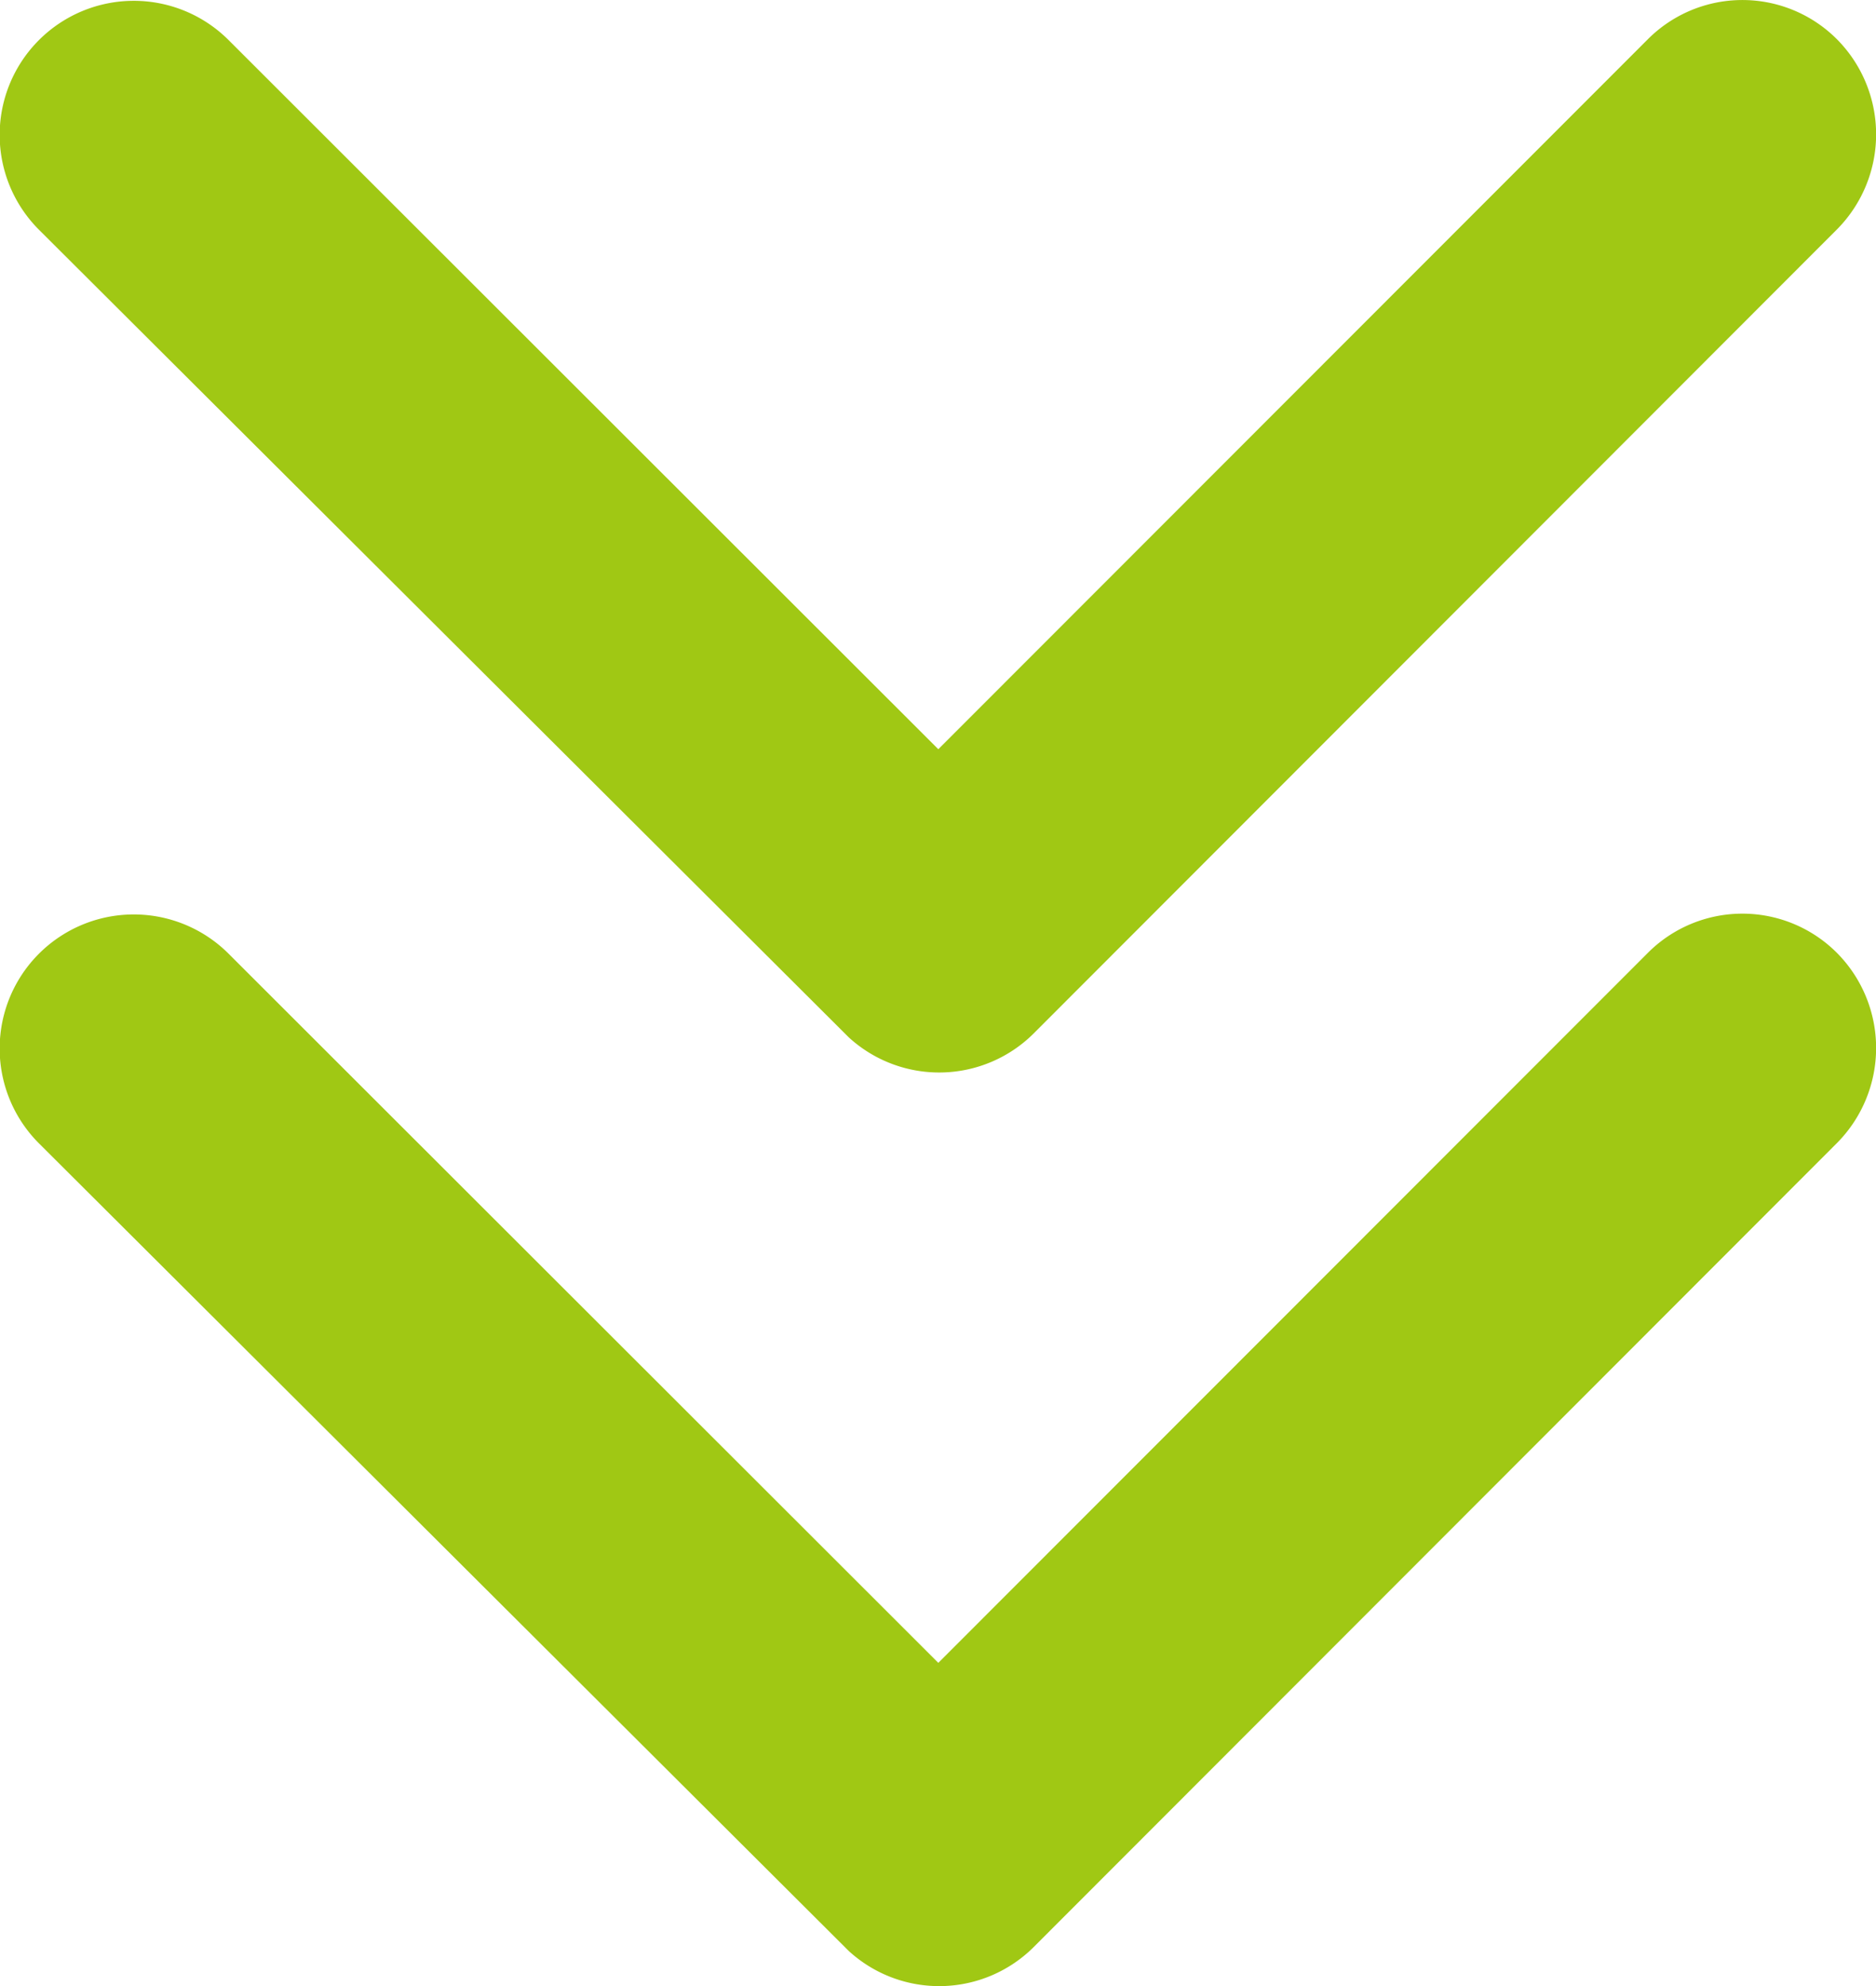 <svg xmlns="http://www.w3.org/2000/svg" width="23.616" height="25.006" viewBox="0 0 23.616 25.006">
  <g id="Group_92" data-name="Group 92" transform="translate(-2215.362 -10616.248)">
    <path id="Icon_ionic-ios-arrow-down" data-name="Icon ionic-ios-arrow-down" d="M18,20.679l8.93-8.937a1.681,1.681,0,0,1,2.384,0,1.7,1.7,0,0,1,0,2.391L19.2,24.258a1.685,1.685,0,0,1-2.327.049L6.68,14.14a1.688,1.688,0,0,1,2.384-2.391Z" transform="translate(2209.174 10605.002)" fill="#a0c814"/>
    <path id="Icon_ionic-ios-arrow-down-2" data-name="Icon ionic-ios-arrow-down" d="M18,20.679l8.93-8.937a1.681,1.681,0,0,1,2.384,0,1.7,1.7,0,0,1,0,2.391L19.2,24.258a1.685,1.685,0,0,1-2.327.049L6.68,14.14a1.688,1.688,0,0,1,2.384-2.391Z" transform="translate(2209.174 10616.505)" fill="#a0c814"/>
  </g>
</svg>
